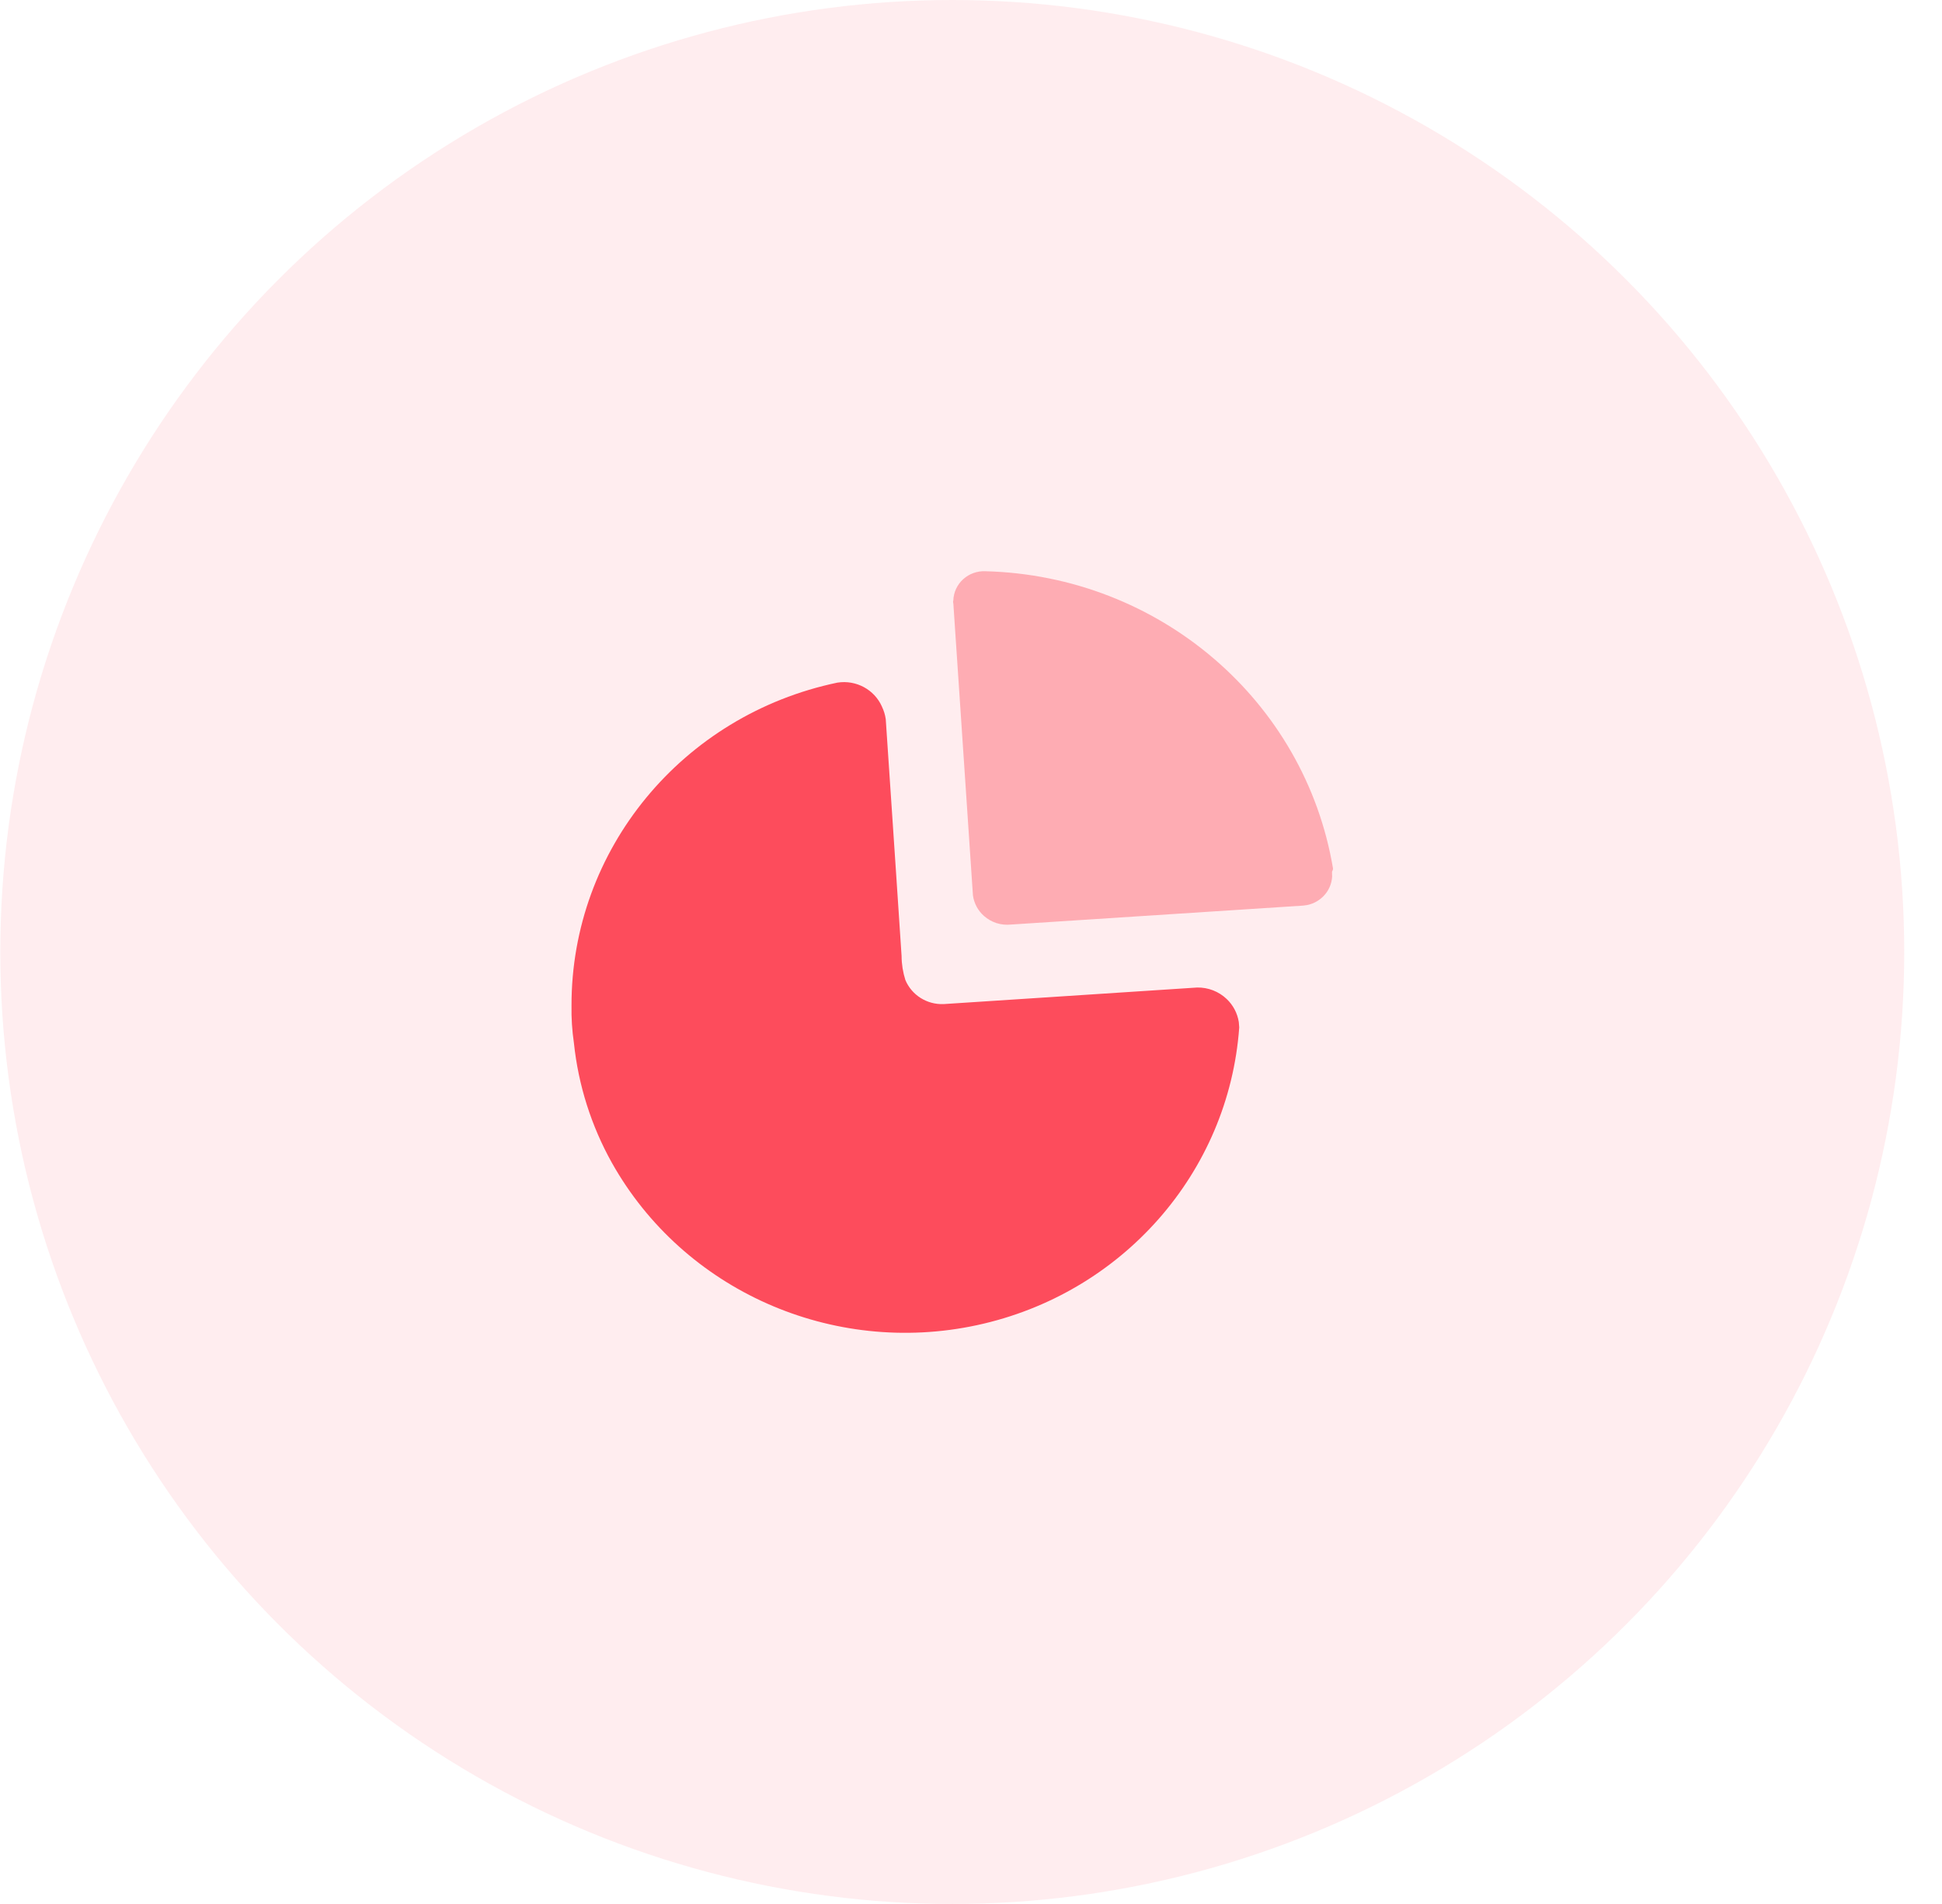 <svg xmlns="http://www.w3.org/2000/svg" width="51" height="50" viewBox="0 0 51 50" fill="none"><circle opacity="0.1" cx="25.008" cy="25" r="25" fill="#FD4C5C"></circle><path d="M23.161 18.557C23.211 18.66 23.245 18.771 23.261 18.885L23.539 23.025L23.677 25.106C23.678 25.32 23.712 25.533 23.777 25.737C23.944 26.134 24.345 26.386 24.782 26.368L31.439 25.933C31.728 25.928 32.006 26.036 32.213 26.233C32.386 26.396 32.497 26.611 32.533 26.841L32.544 26.981C32.269 30.796 29.467 33.978 25.66 34.799C21.854 35.62 17.95 33.885 16.069 30.536C15.527 29.565 15.188 28.495 15.072 27.39C15.024 27.063 15.003 26.734 15.009 26.404C15.003 22.314 17.915 18.778 21.992 17.926C22.483 17.849 22.964 18.109 23.161 18.556V18.557Z" fill="#FD4C5C"></path><path opacity="0.4" d="M25.878 15.001C30.438 15.118 34.27 18.397 35.008 22.813L35.001 22.846L34.981 22.893L34.984 23.023C34.973 23.197 34.906 23.363 34.792 23.495C34.672 23.634 34.51 23.73 34.33 23.767L34.22 23.782L26.54 24.28C26.414 24.292 26.287 24.279 26.166 24.24C26.046 24.201 25.935 24.137 25.84 24.053C25.683 23.914 25.581 23.724 25.551 23.516L25.036 15.846C25.027 15.82 25.027 15.792 25.036 15.766C25.04 15.661 25.064 15.557 25.109 15.462C25.153 15.367 25.216 15.281 25.294 15.211C25.453 15.067 25.663 14.991 25.878 15.001Z" fill="#FD4C5C"></path></svg>